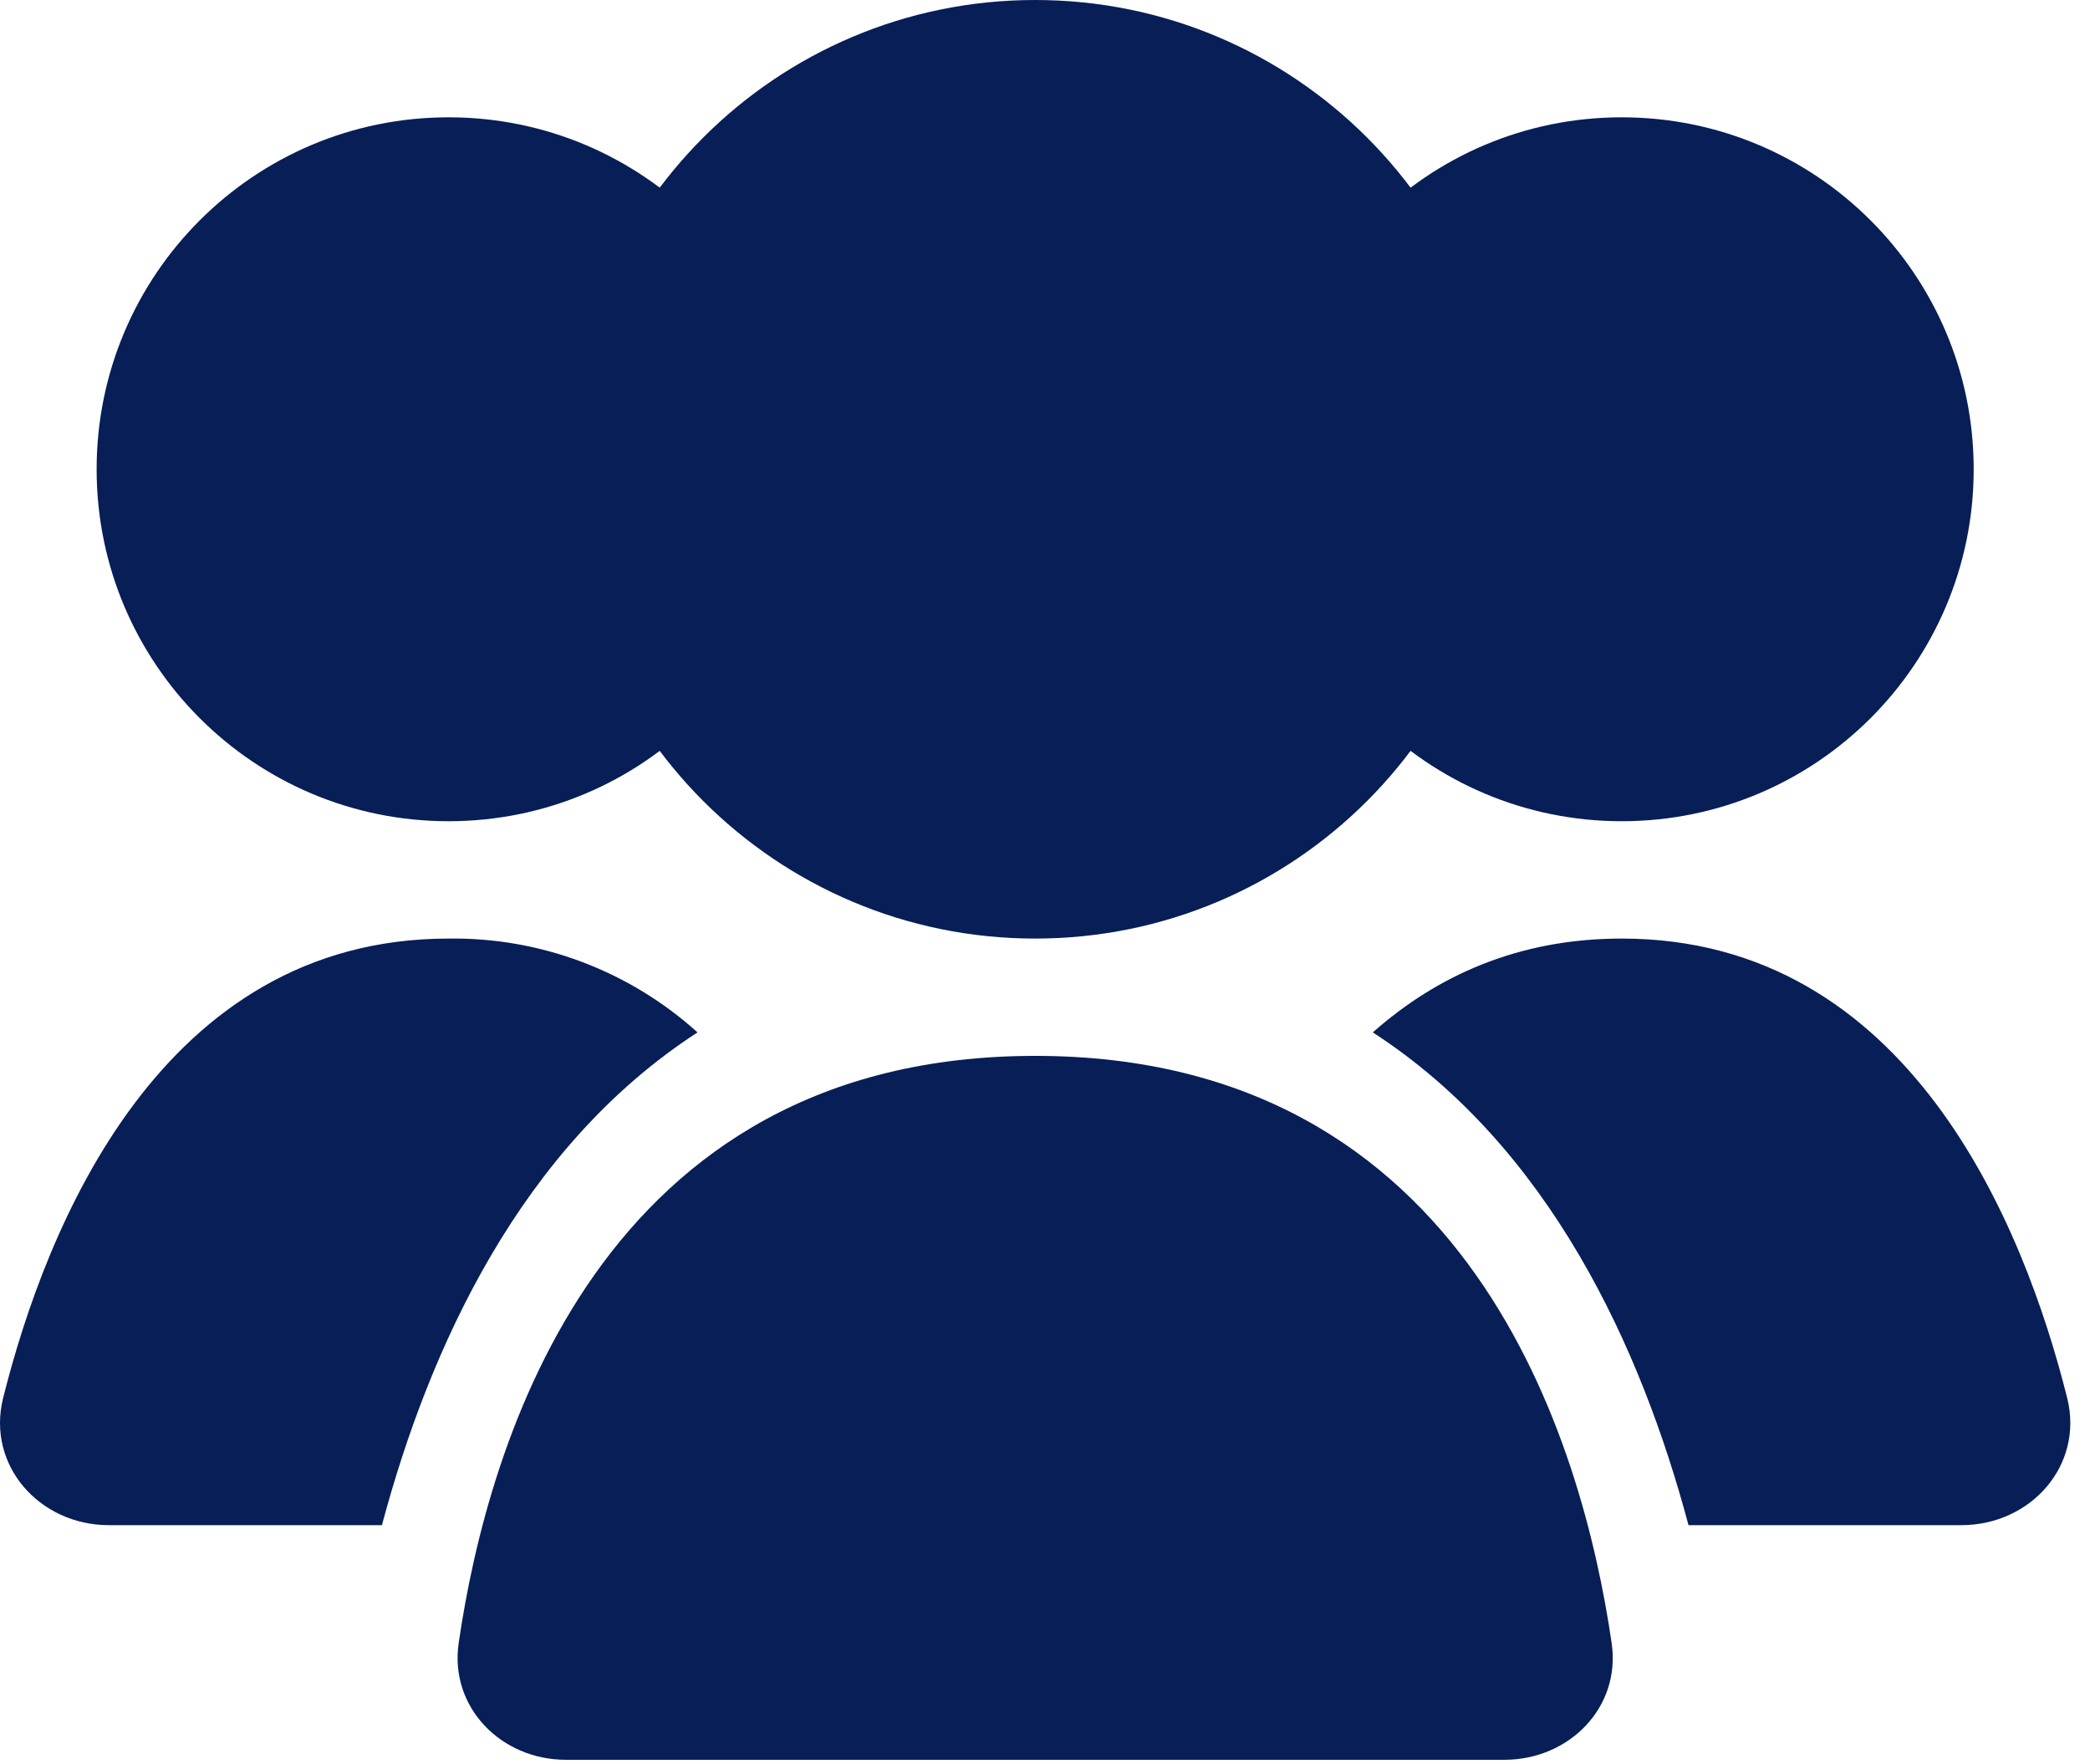 <svg width="77" height="65" viewBox="0 0 77 65" fill="none" xmlns="http://www.w3.org/2000/svg">
<path d="M38.137 34.578C47.685 34.578 55.426 26.837 55.426 17.289C55.426 7.74 47.685 0 38.137 0C28.589 0 20.848 7.74 20.848 17.289C20.848 26.837 28.589 34.578 38.137 34.578Z" fill="#071E56"/>
<path d="M59.748 30.255C66.91 30.255 72.715 24.45 72.715 17.289C72.715 10.127 66.91 4.322 59.748 4.322C52.587 4.322 46.782 10.127 46.782 17.289C46.782 24.45 52.587 30.255 59.748 30.255Z" fill="#071E56"/>
<path d="M16.527 30.255C23.688 30.255 29.493 24.45 29.493 17.289C29.493 10.127 23.688 4.322 16.527 4.322C9.365 4.322 3.56 10.127 3.56 17.289C3.56 24.45 9.365 30.255 16.527 30.255Z" fill="#071E56"/>
<path fill-rule="evenodd" clip-rule="evenodd" d="M62.208 56.189H72.261C74.82 56.189 76.778 53.984 76.16 51.504C74.565 45.15 70.329 34.578 59.748 34.578C55.919 34.578 52.919 35.961 50.577 38.035C57.095 42.258 60.466 49.662 62.208 56.189ZM25.698 38.035C23.187 35.766 19.911 34.531 16.526 34.578C5.946 34.578 1.71 45.15 0.115 51.504C-0.503 53.984 1.455 56.189 4.014 56.189H14.071C15.813 49.662 19.18 42.258 25.698 38.035Z" fill="#071E56"/>
<path d="M38.138 38.9C54.169 38.9 58.305 53.167 59.377 60.537C59.723 62.901 57.812 64.833 55.426 64.833H20.849C18.463 64.833 16.557 62.901 16.898 60.537C17.97 53.167 22.106 38.9 38.138 38.9Z" fill="#071E56"/>
</svg>
